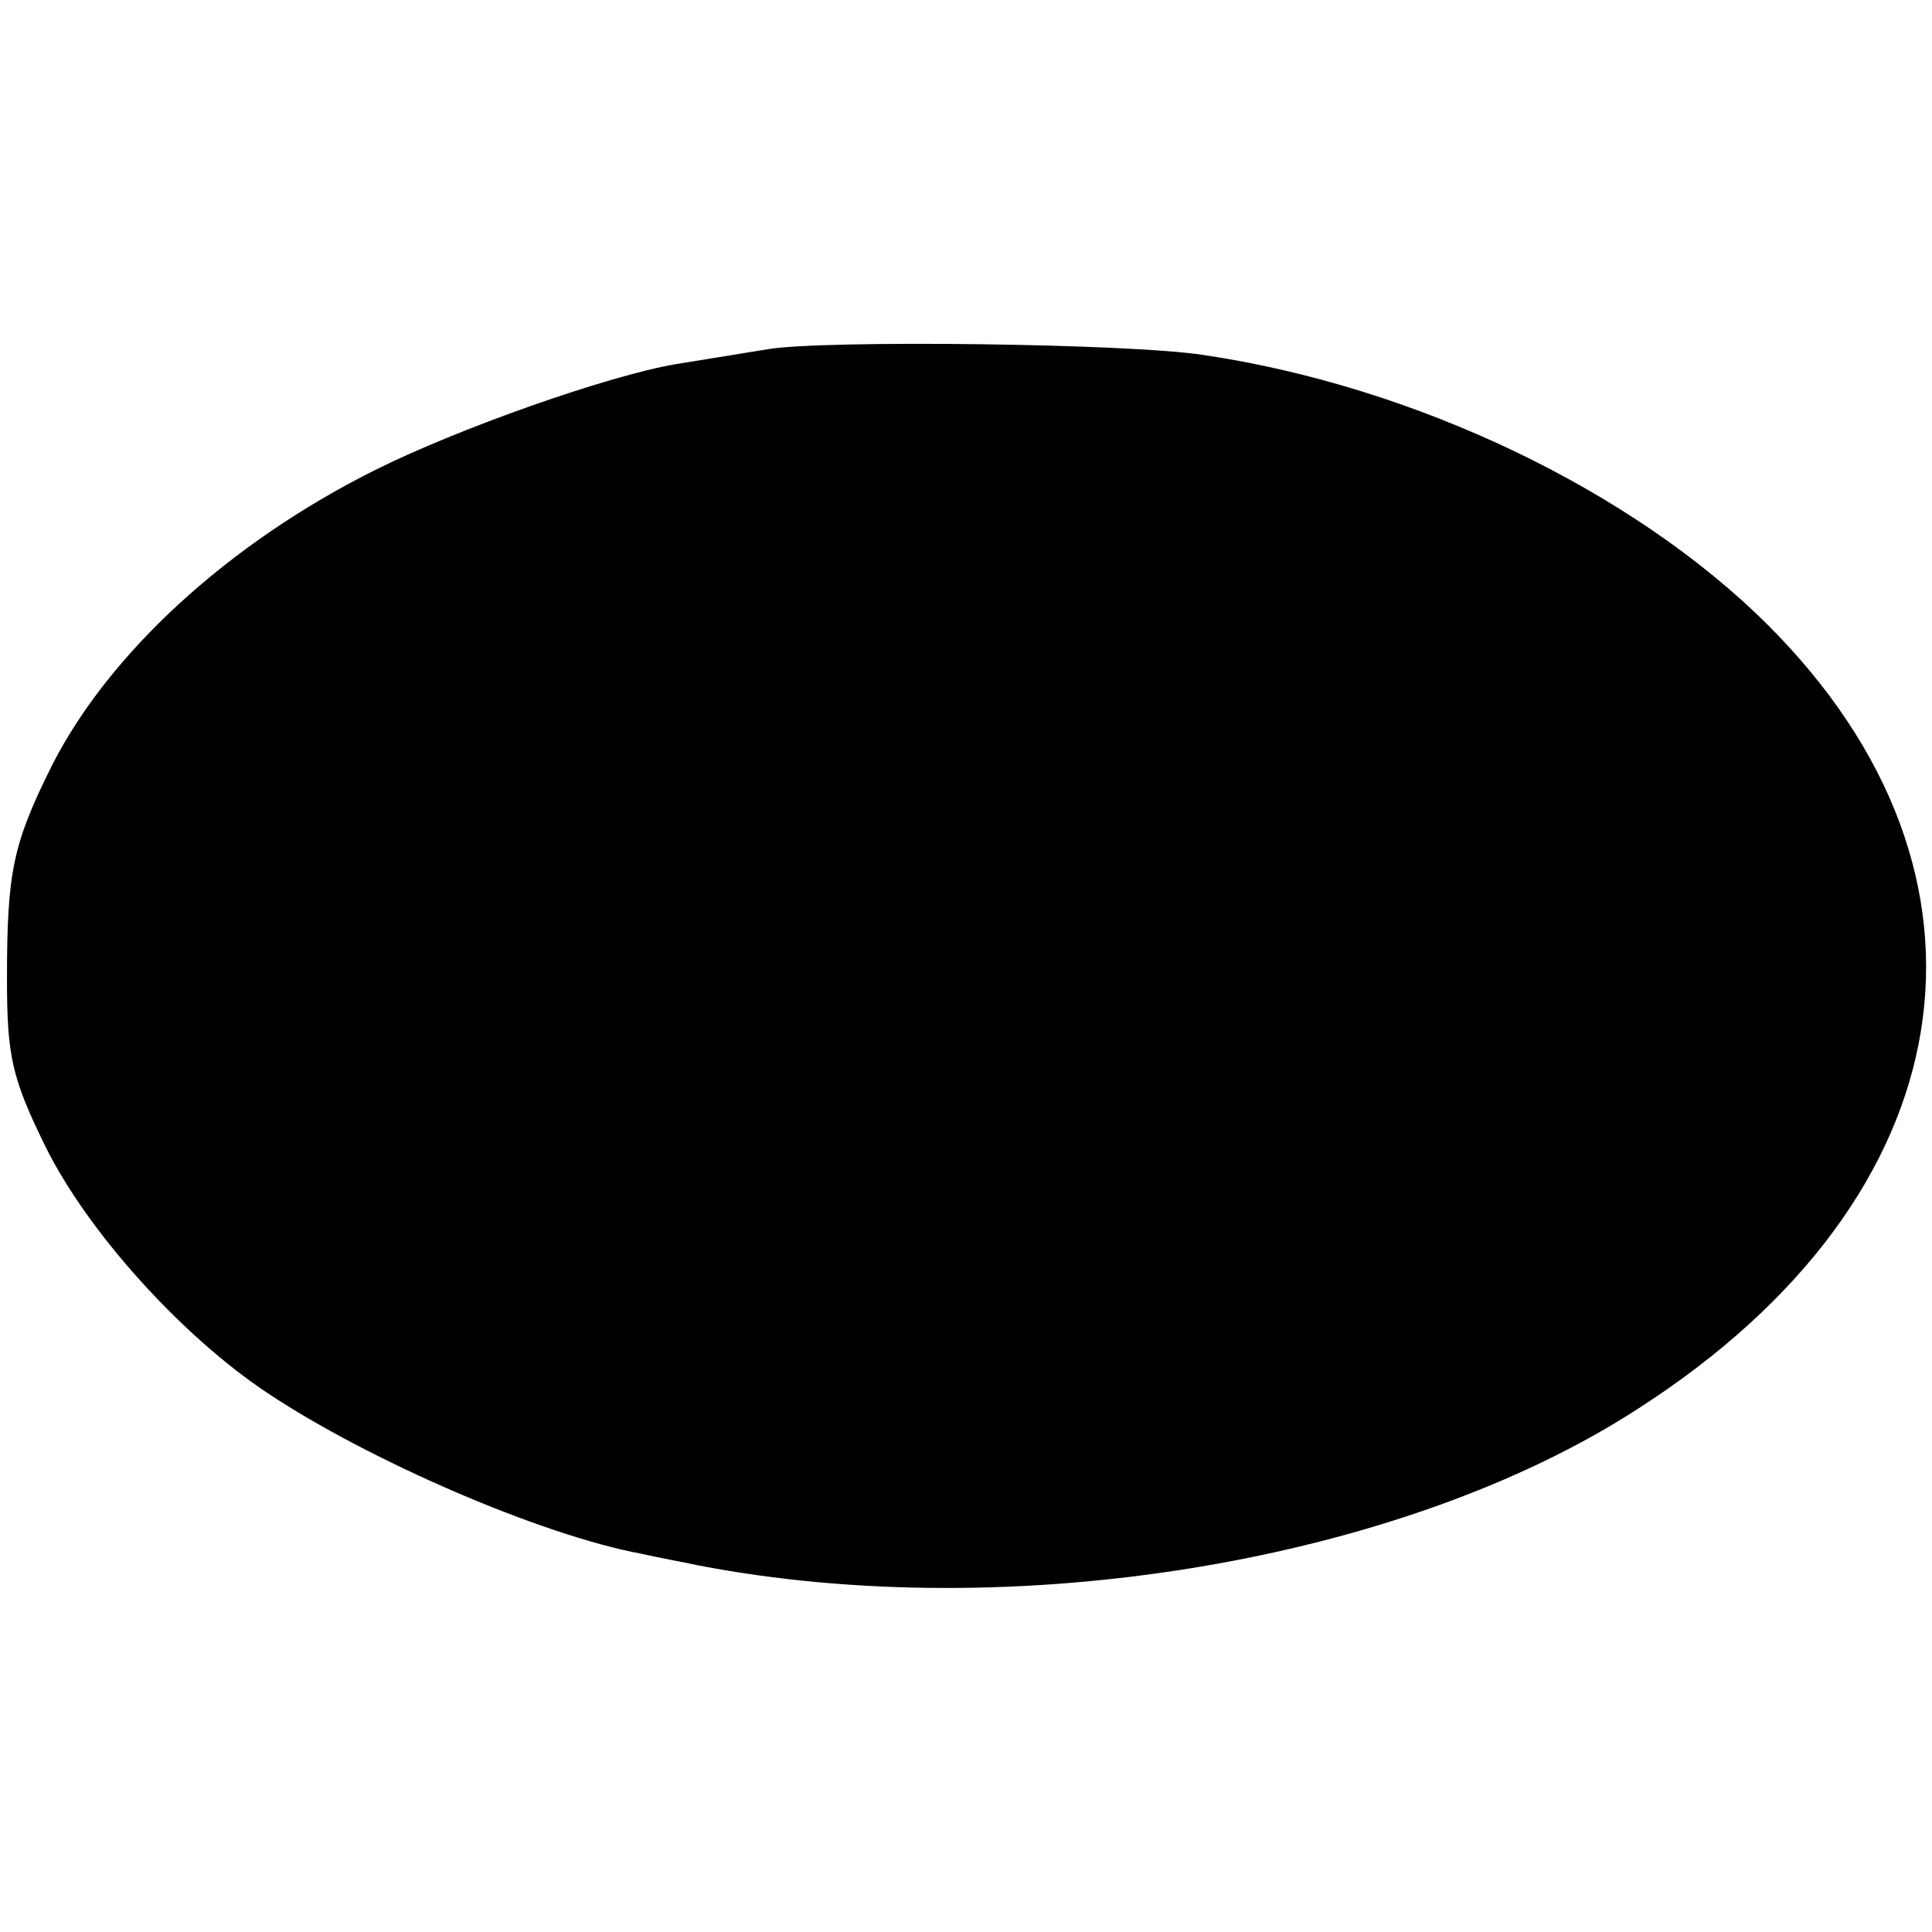 <?xml version="1.0" standalone="no"?>
<!DOCTYPE svg PUBLIC "-//W3C//DTD SVG 20010904//EN"
 "http://www.w3.org/TR/2001/REC-SVG-20010904/DTD/svg10.dtd">
<svg version="1.0" xmlns="http://www.w3.org/2000/svg"
 width="166pt" height="166pt" viewBox="0 0 166 166"
 preserveAspectRatio="xMidYMid meet">
<g transform="translate(0,166) scale(0.1,-0.1)"
fill="#000000" stroke="none">
<path d="M660 1360 c-25 -4 -61 -10 -80 -13 -58 -10 -186 -55 -258 -91 -126
-63 -228 -157 -277 -253 -34 -68 -39 -92 -39 -184 0 -66 4 -85 33 -144 36 -73
117 -163 191 -212 87 -58 235 -122 321 -138 13 -3 35 -7 49 -10 270 -52 605 3
808 135 283 182 327 458 110 674 -116 115 -302 204 -484 231 -64 10 -326 13
-374 5z"/>
</g>
</svg>
